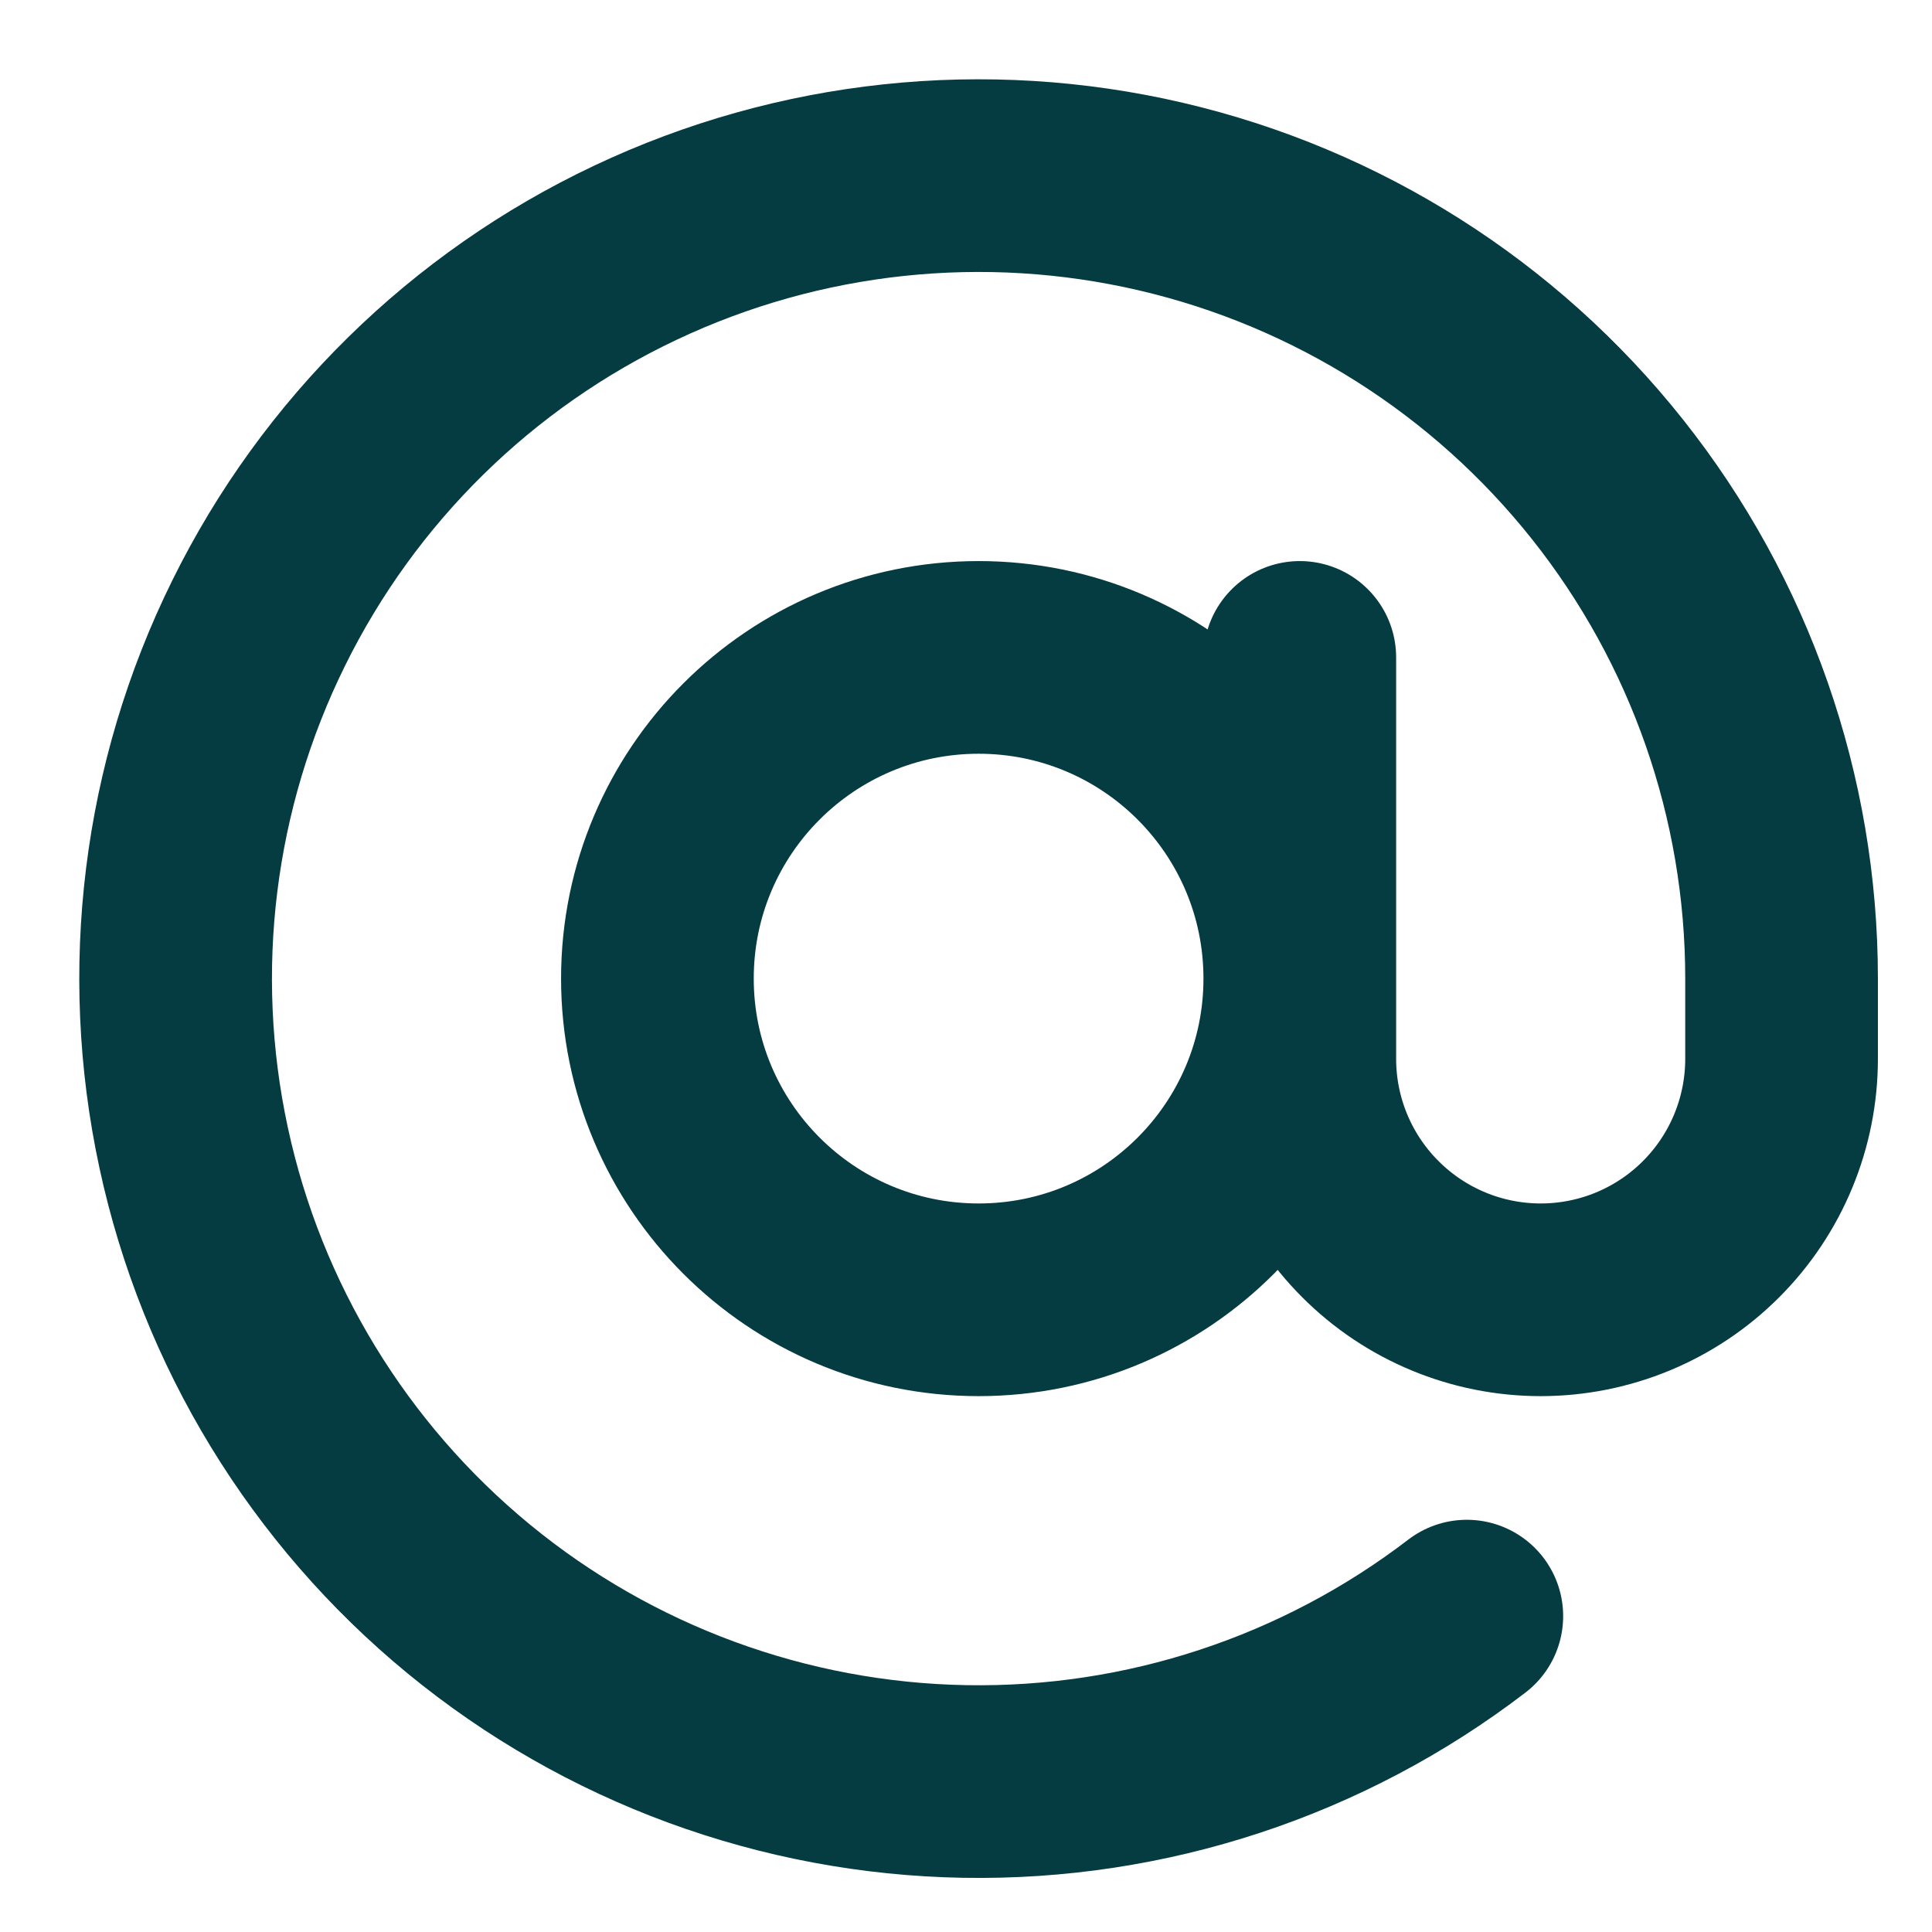 <?xml version="1.0" encoding="utf-8"?>
<svg xmlns="http://www.w3.org/2000/svg" fill="none" height="100%" overflow="visible" preserveAspectRatio="none" style="display: block;" viewBox="0 0 22 22" width="100%">
<path d="M14.801 7.486V12.057C14.801 12.785 15.09 13.483 15.605 13.997C16.119 14.512 16.817 14.801 17.544 14.801C18.272 14.801 18.97 14.512 19.484 13.997C19.998 13.483 20.287 12.785 20.287 12.057V11.143C20.287 9.079 19.589 7.076 18.306 5.46C17.023 3.843 15.231 2.708 13.222 2.239C11.212 1.77 9.103 1.995 7.237 2.877C5.371 3.758 3.858 5.245 2.945 7.096C2.031 8.946 1.77 11.051 2.205 13.069C2.639 15.086 3.744 16.897 5.338 18.208C6.932 19.518 8.923 20.25 10.986 20.286C13.05 20.322 15.065 19.658 16.703 18.403M14.801 11.143C14.801 13.163 13.164 14.801 11.144 14.801C9.124 14.801 7.486 13.163 7.486 11.143C7.486 9.123 9.124 7.486 11.144 7.486C13.164 7.486 14.801 9.123 14.801 11.143Z" id="Icon" stroke="#053C41" stroke-linecap="round" stroke-linejoin="round" stroke-width="2.194"/>
</svg>